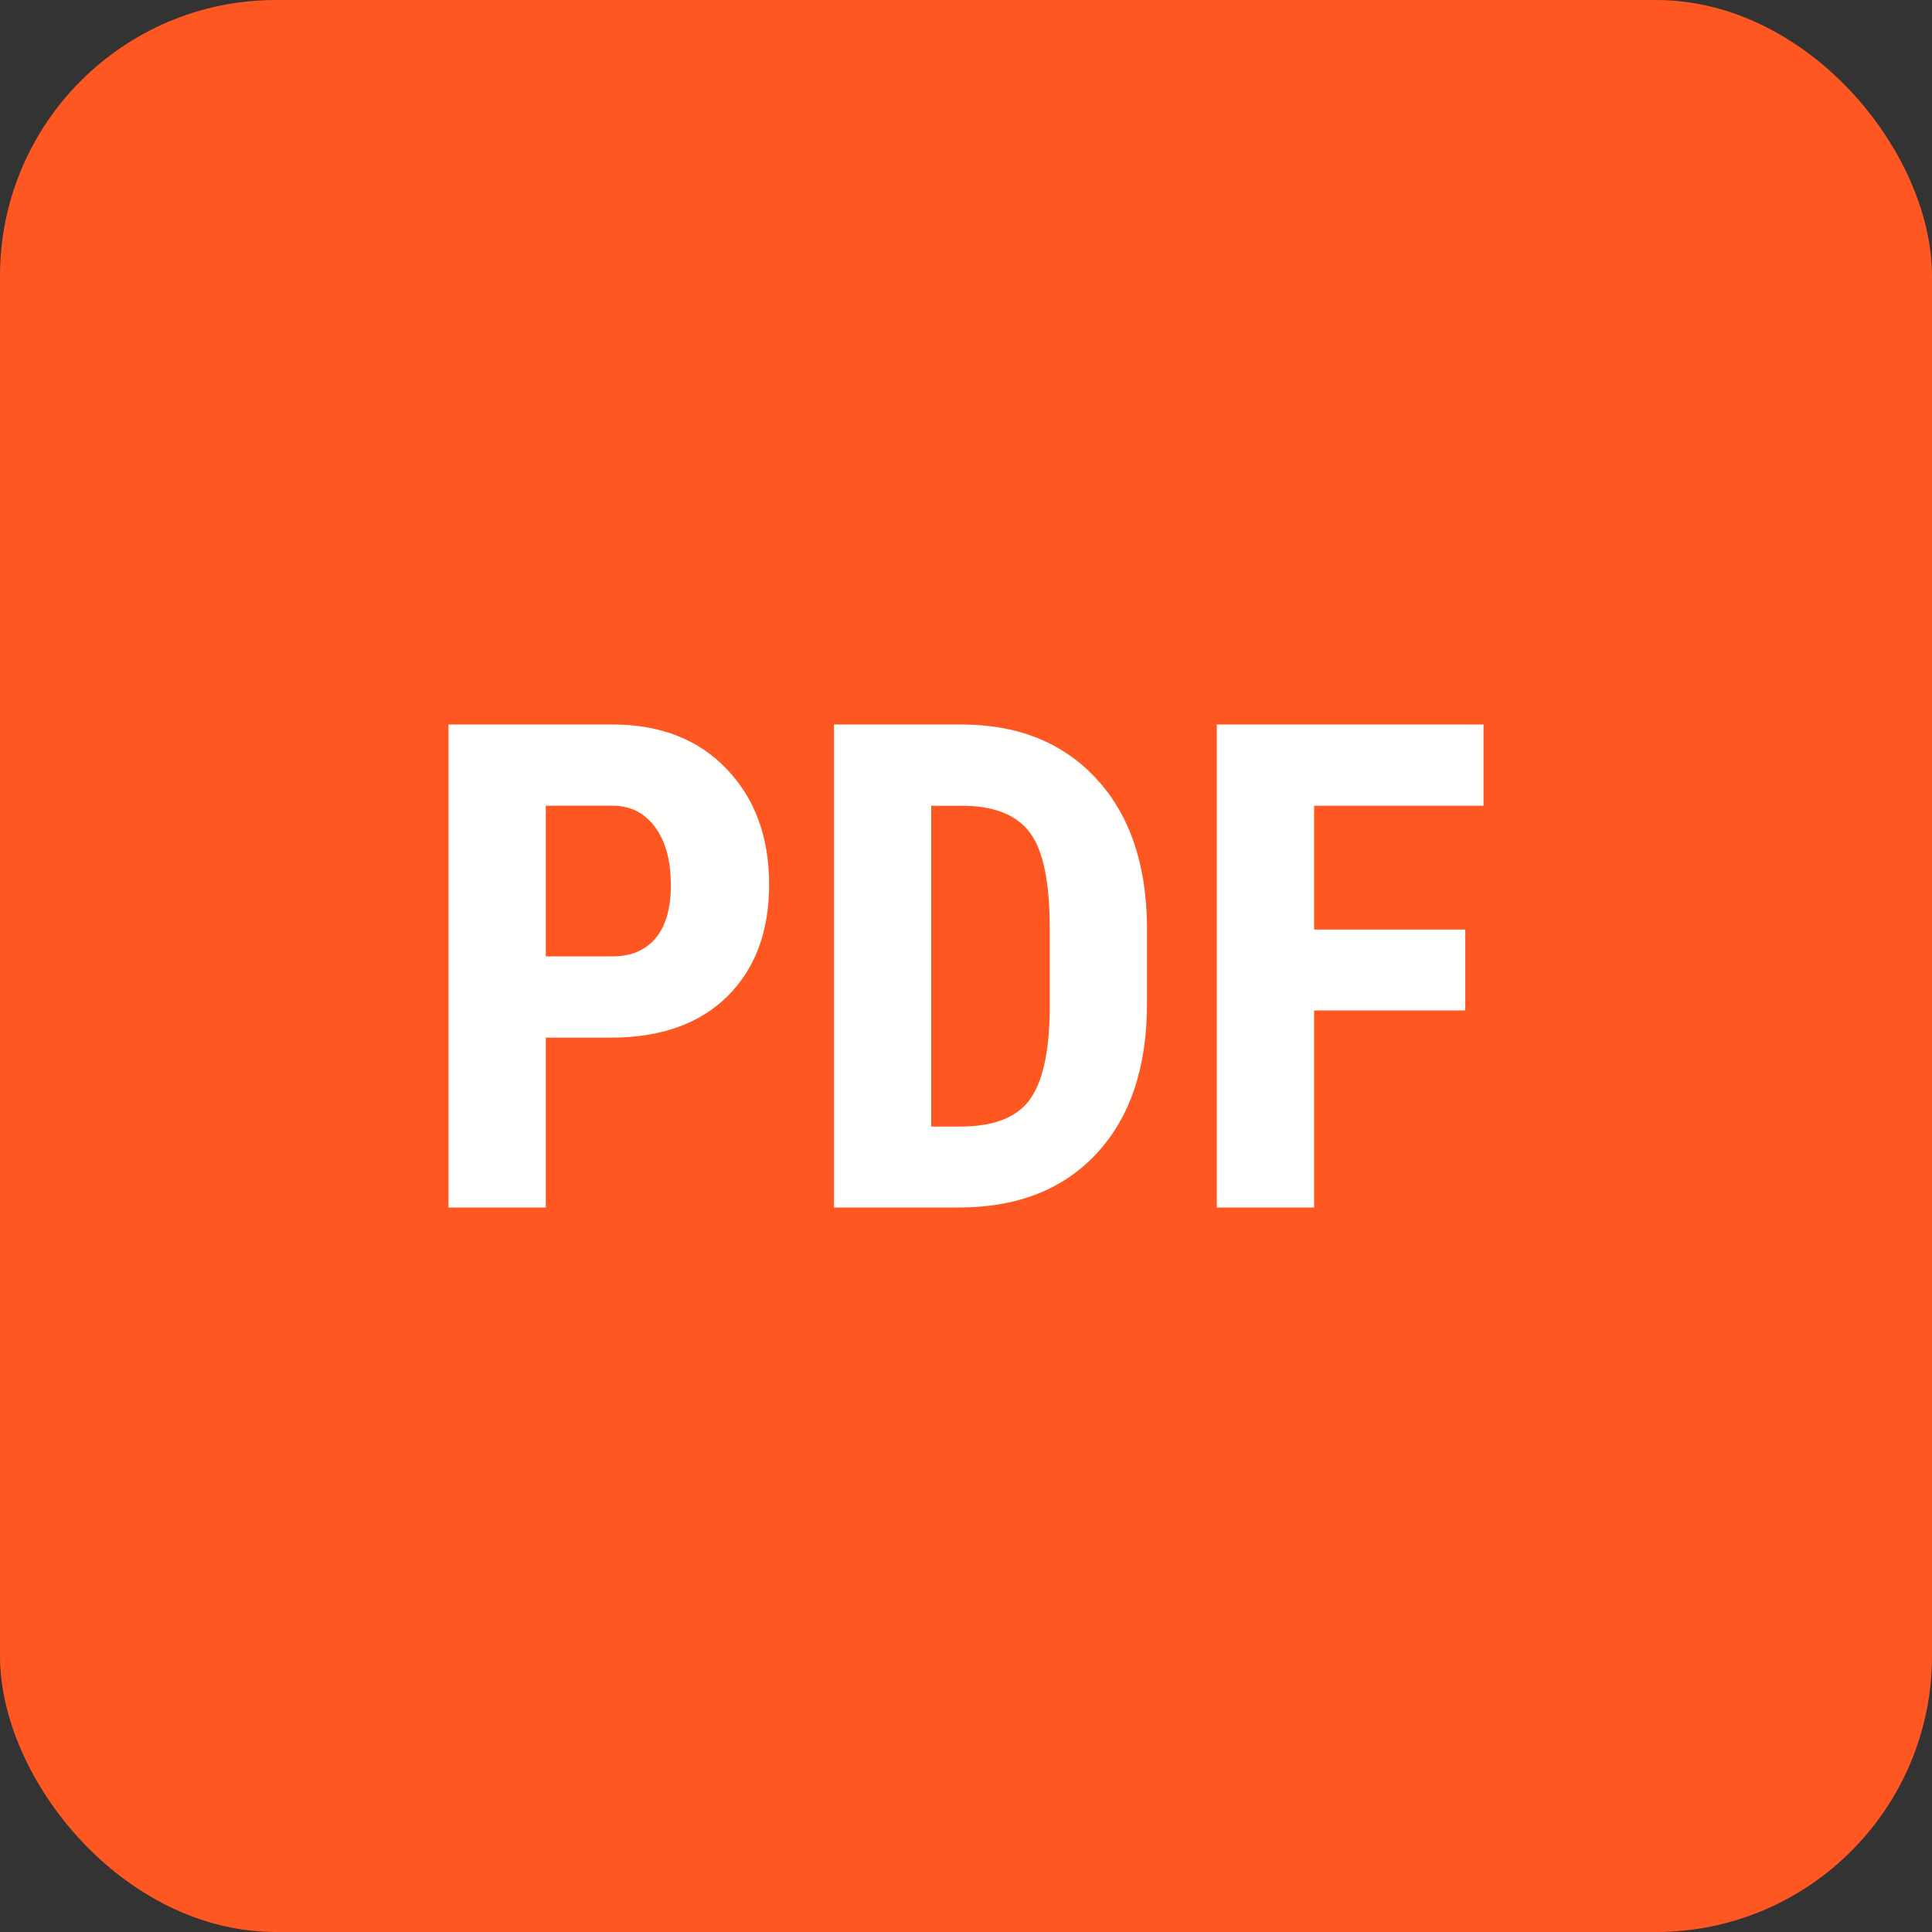 <svg width="56" height="56" viewBox="0 0 56 56" fill="none" xmlns="http://www.w3.org/2000/svg">
<rect x="0" y="0" width="56" height="56" fill="#333333" stroke="none"/>
<rect width="56" height="56" rx="8" fill="#FF5722"/>
<path d="M15.82 30.077V35H13V21H17.758C19.138 21 20.241 21.43 21.061 22.288C21.882 23.146 22.293 24.262 22.293 25.635C22.293 27.008 21.887 28.089 21.076 28.886C20.265 29.682 19.138 30.077 17.699 30.077H15.82ZM15.82 27.721H17.758C18.295 27.721 18.71 27.545 19.005 27.192C19.299 26.839 19.445 26.327 19.445 25.653C19.445 24.954 19.295 24.398 18.995 23.983C18.695 23.571 18.292 23.362 17.787 23.355H15.82V27.721ZM24.173 35V21H27.866C29.496 21 30.797 21.519 31.764 22.557C32.733 23.595 33.227 25.019 33.246 26.826V29.095C33.246 30.935 32.761 32.38 31.794 33.426C30.823 34.477 29.489 35 27.789 35H24.173ZM26.992 23.356V32.654H27.837C28.777 32.654 29.439 32.405 29.822 31.908C30.205 31.412 30.407 30.555 30.427 29.337V26.905C30.427 25.597 30.244 24.685 29.879 24.171C29.515 23.654 28.894 23.383 28.019 23.358L26.992 23.356ZM42.472 29.288H38.09V35H35.27V21H43V23.356H38.09V26.943H42.472V29.288Z" fill="#FFFFFE"/>
</svg>
